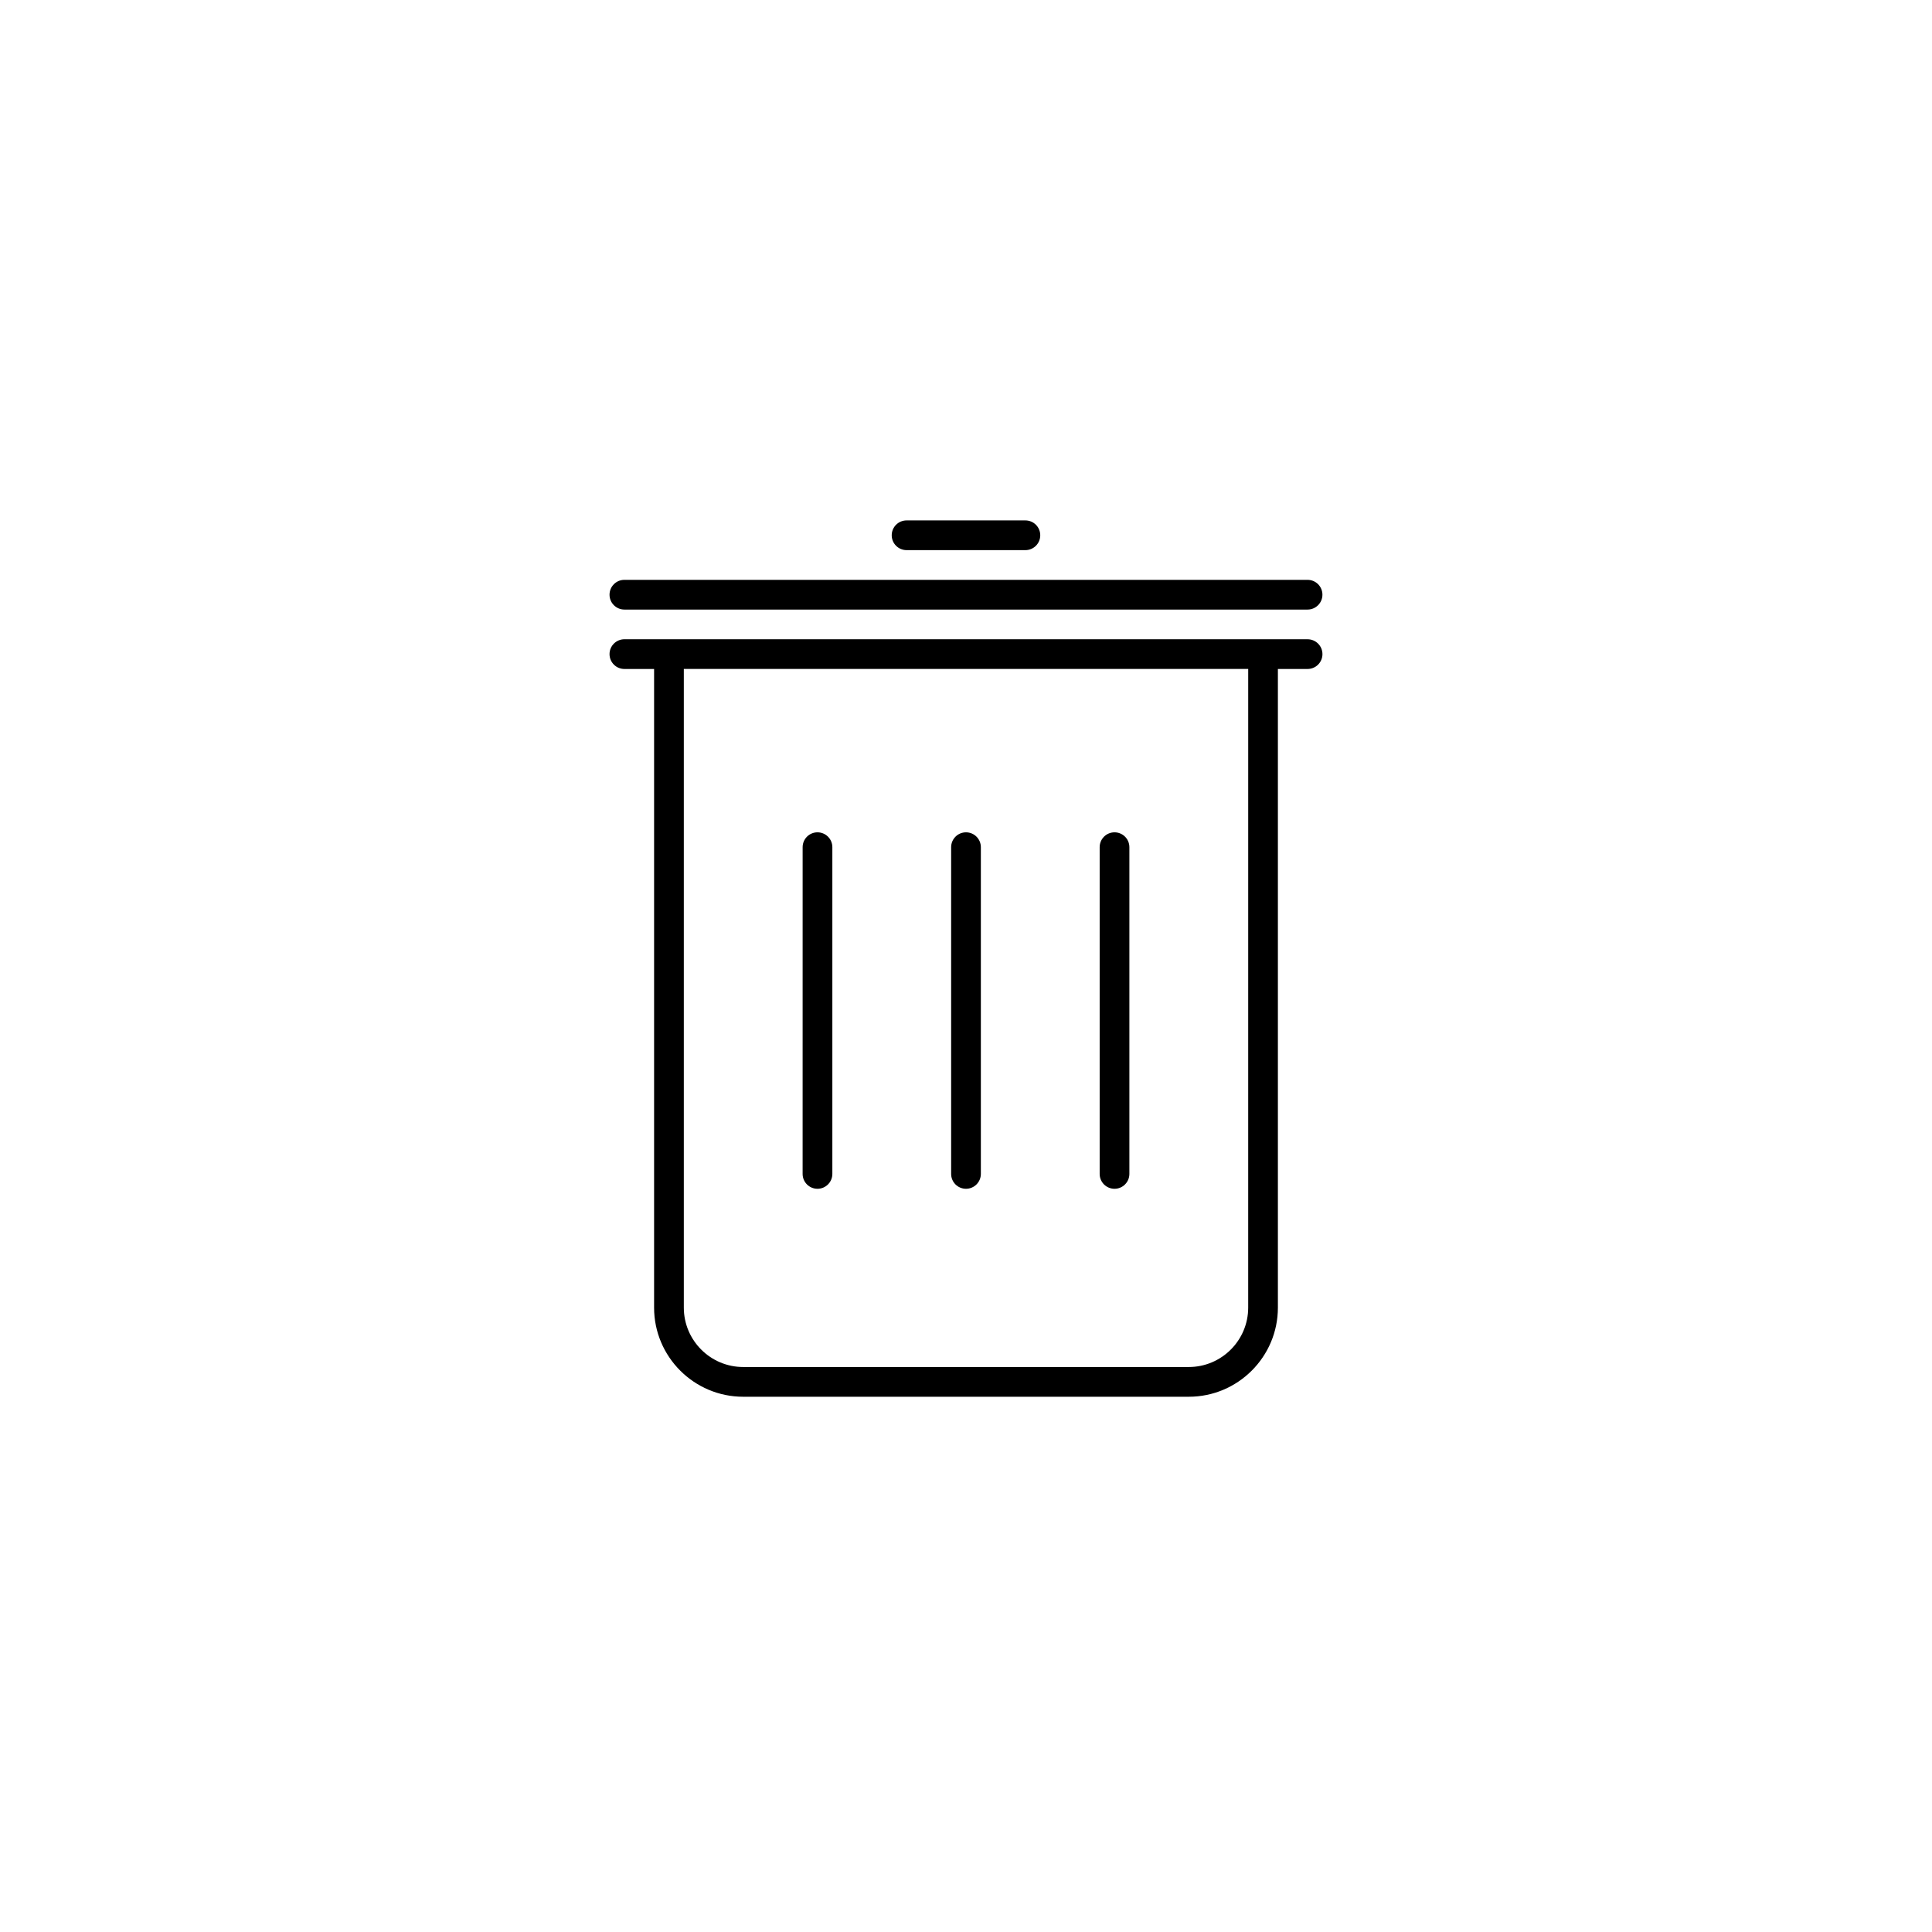 <?xml version="1.0" encoding="UTF-8"?>
<!-- Uploaded to: SVG Repo, www.svgrepo.com, Generator: SVG Repo Mixer Tools -->
<svg fill="#000000" width="800px" height="800px" version="1.1" viewBox="144 144 512 512" xmlns="http://www.w3.org/2000/svg">
 <g>
  <path d="m490.53 305.54h-181.06c-2.172 0-3.938-1.762-3.938-3.938 0-2.172 1.762-3.938 3.938-3.938h181.05c2.176 0 3.938 1.762 3.938 3.938 0 2.172-1.758 3.938-3.934 3.938z"/>
  <path d="m415.74 289.79h-31.488c-2.172 0-3.938-1.762-3.938-3.938 0-2.172 1.762-3.938 3.938-3.938h31.488c2.176 0 3.938 1.762 3.938 3.938 0 2.176-1.762 3.938-3.938 3.938z"/>
  <path d="m490.53 313.41h-181.06c-2.172 0-3.938 1.762-3.938 3.938 0 2.172 1.762 3.938 3.938 3.938h7.871v169.25c0 13.023 10.594 23.617 23.617 23.617h118.08c13.023 0 23.617-10.594 23.617-23.617v-169.25h7.871c2.176 0 3.938-1.762 3.938-3.938-0.004-2.172-1.762-3.934-3.938-3.934zm-15.746 177.12c0 8.684-7.062 15.742-15.742 15.742h-118.08c-8.684 0-15.742-7.062-15.742-15.742v-169.25h149.57z"/>
  <path d="m360.64 459.04c-2.172 0-3.938-1.758-3.938-3.938l0.004-86.59c0-2.172 1.762-3.938 3.938-3.938 2.172 0 3.938 1.762 3.938 3.938v86.594c-0.004 2.172-1.766 3.934-3.941 3.934z"/>
  <path d="m400 459.04c-2.172 0-3.938-1.758-3.938-3.938v-86.59c0-2.172 1.762-3.938 3.938-3.938 2.172 0 3.938 1.762 3.938 3.938v86.594c-0.004 2.172-1.766 3.934-3.938 3.934z"/>
  <path d="m439.36 459.04c-2.176 0-3.938-1.758-3.938-3.938v-86.59c0-2.172 1.758-3.938 3.938-3.938 2.176 0 3.938 1.762 3.938 3.938v86.594c-0.004 2.172-1.762 3.934-3.938 3.934z"/>
 </g>
</svg>